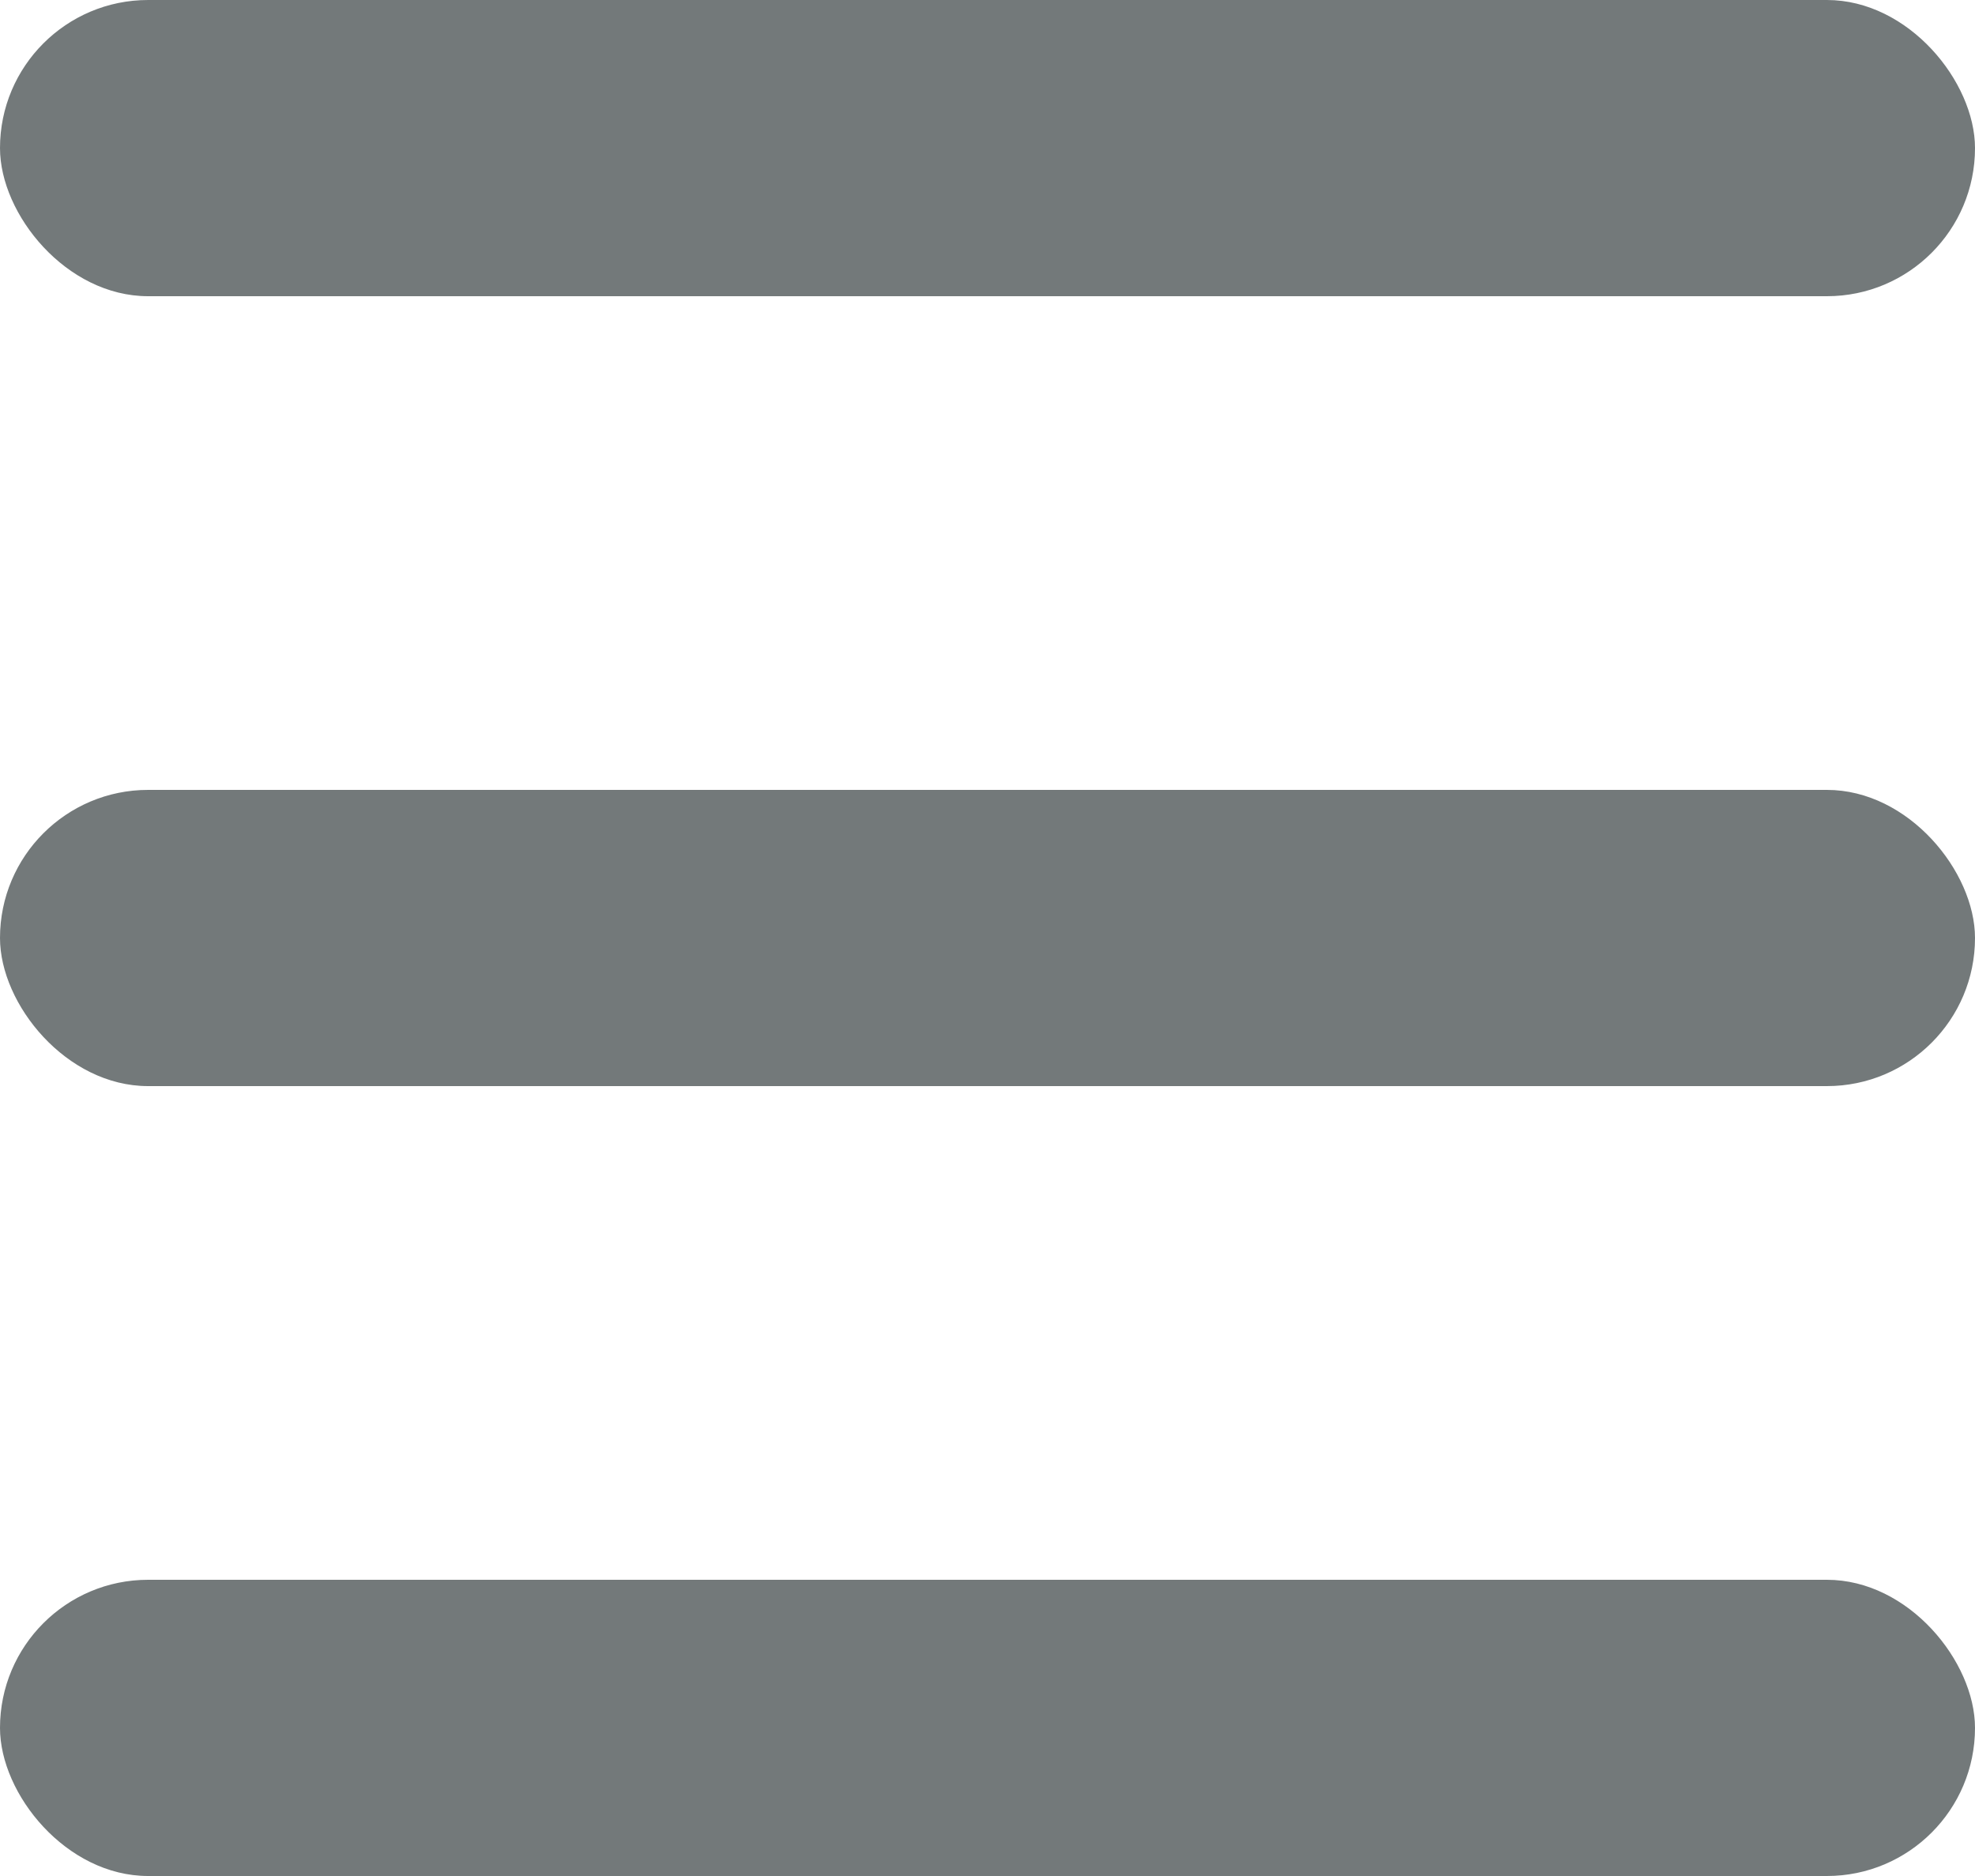 <svg xmlns="http://www.w3.org/2000/svg" width="20" height="19" viewBox="0 0 20 19">
  <g id="Group_1746" data-name="Group 1746" transform="translate(-25 -20)">
    <rect id="Rectangle_1176" data-name="Rectangle 1176" width="20" height="3" rx="1.5" transform="translate(25 20)" fill="#73797a"/>
    <rect id="Rectangle_1177" data-name="Rectangle 1177" width="20" height="3" rx="1.5" transform="translate(25 28)" fill="#73797a"/>
    <rect id="Rectangle_1178" data-name="Rectangle 1178" width="20" height="3" rx="1.5" transform="translate(25 36)" fill="#73797a"/>
  </g>
</svg>
